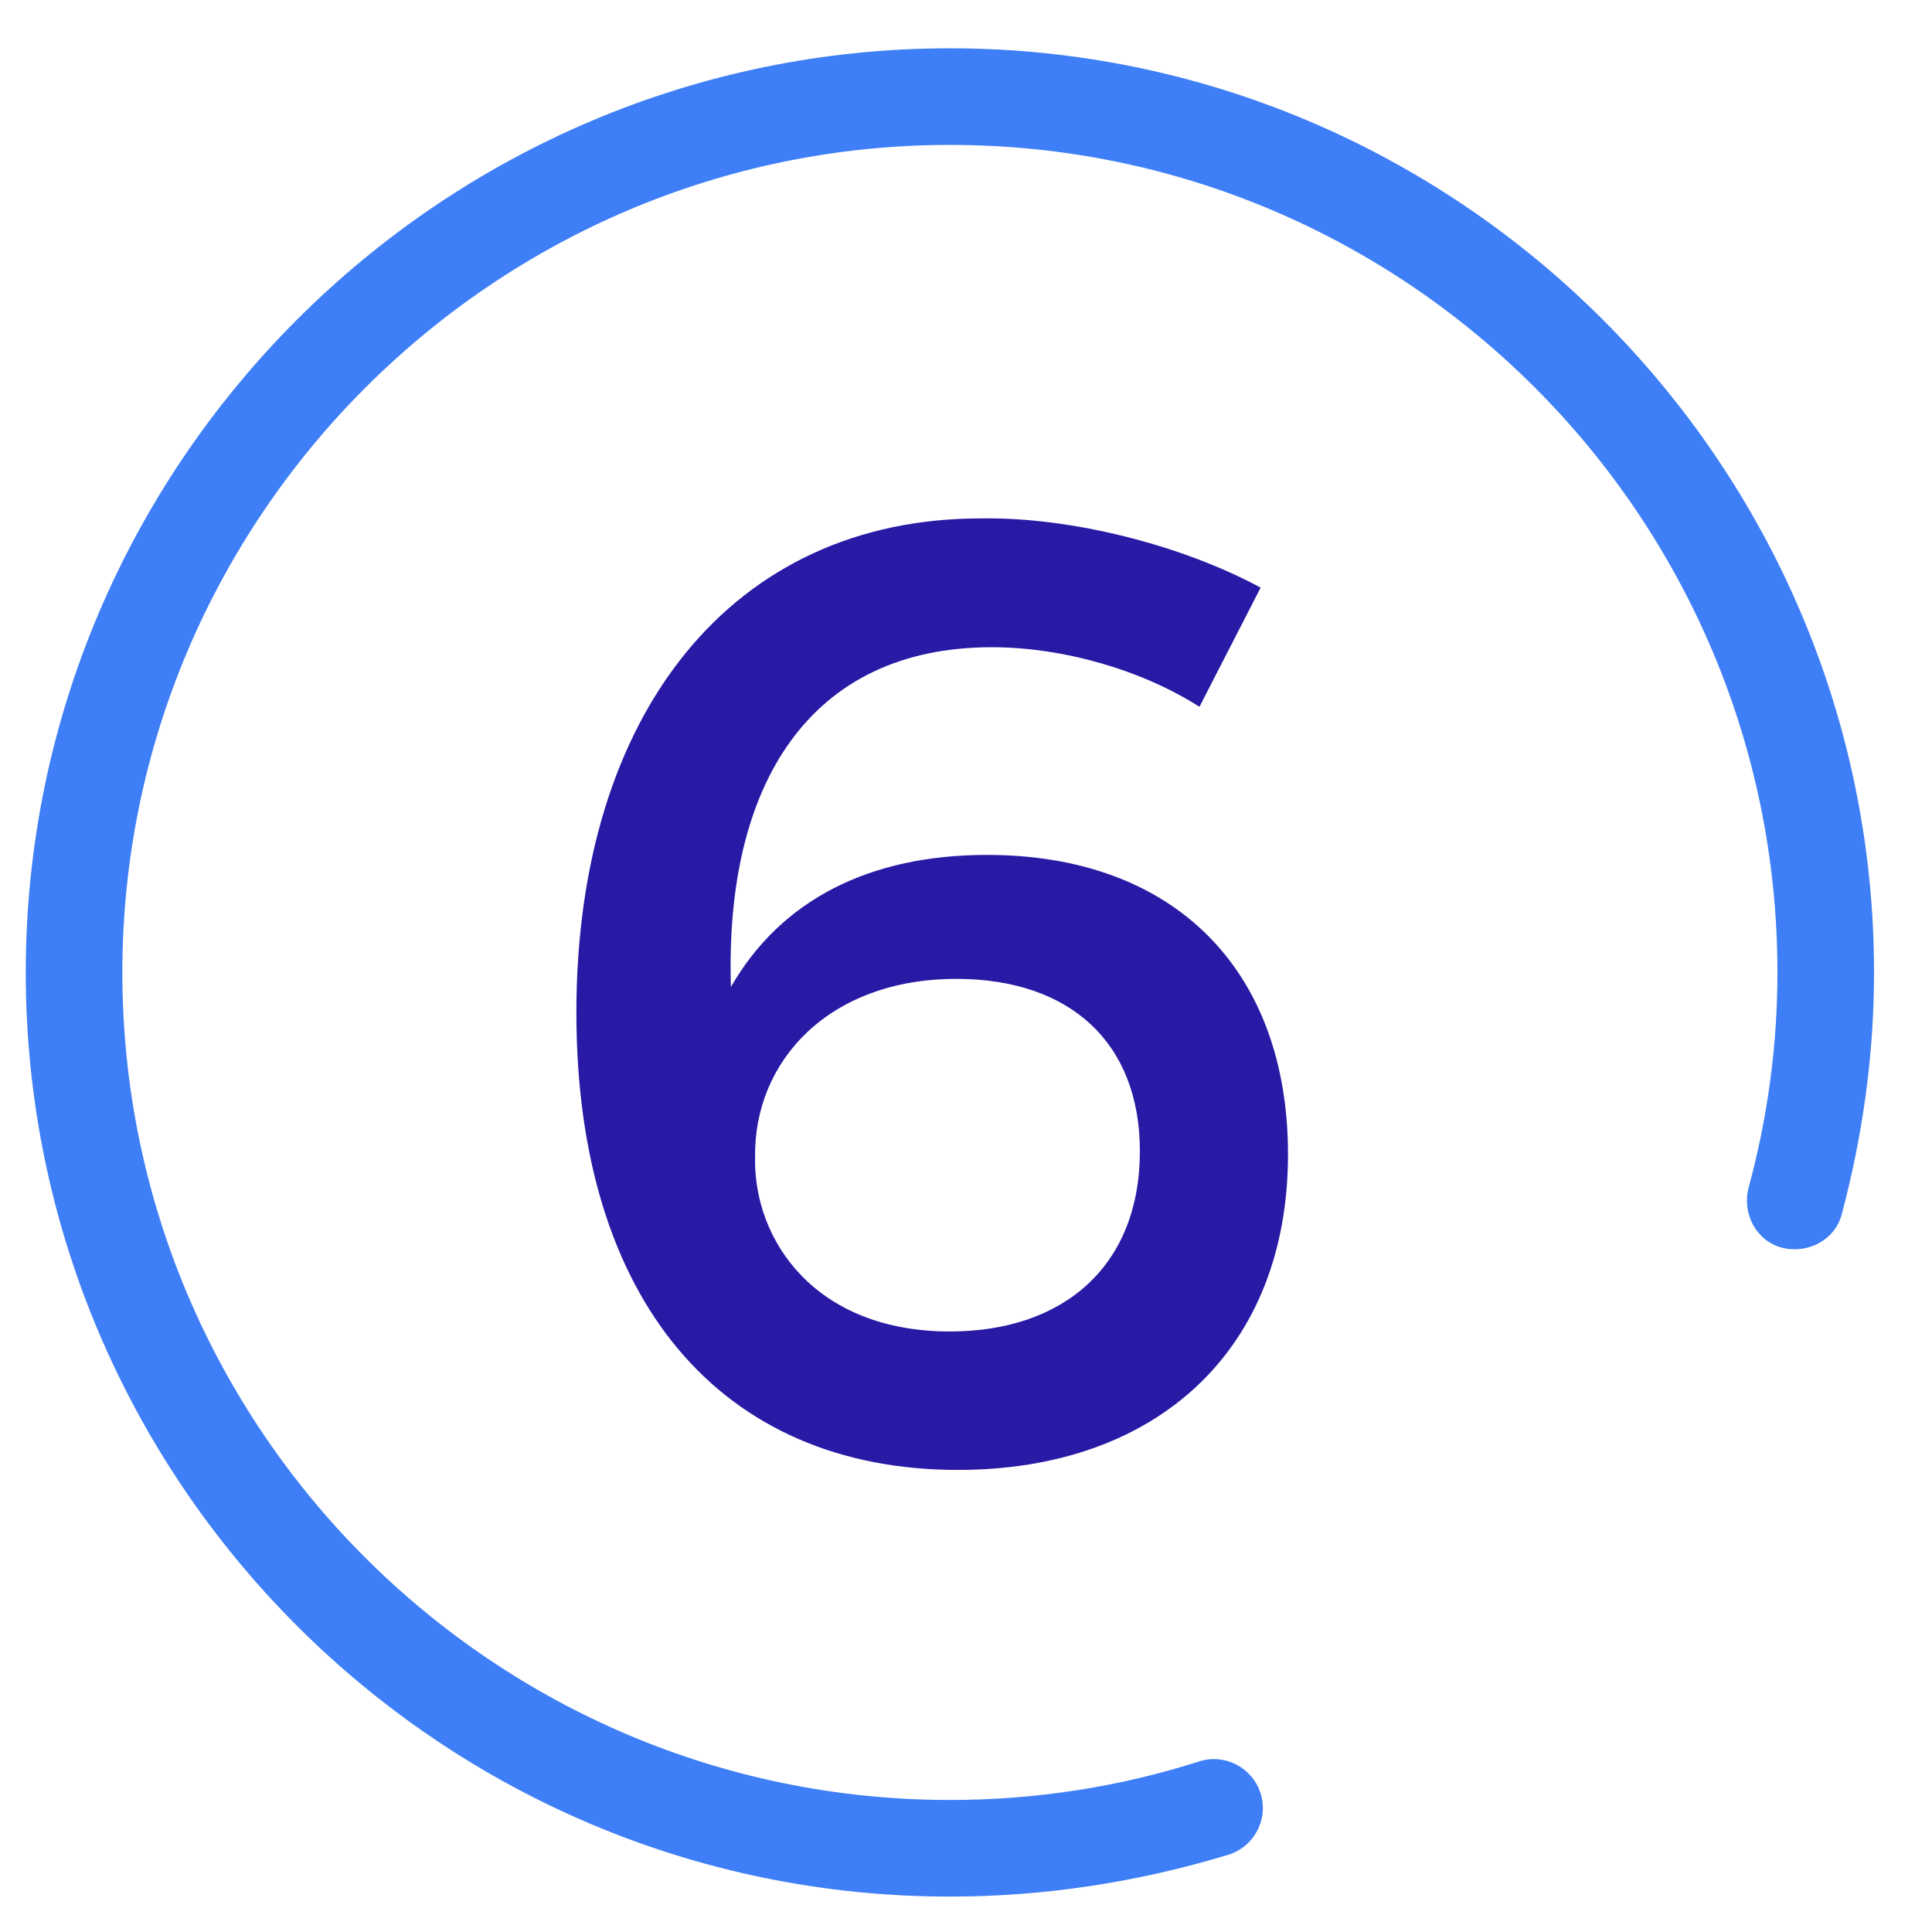 <?xml version="1.0" encoding="UTF-8"?> <!-- Generator: Adobe Illustrator 19.2.1, SVG Export Plug-In . SVG Version: 6.00 Build 0) --> <svg xmlns="http://www.w3.org/2000/svg" xmlns:xlink="http://www.w3.org/1999/xlink" id="Layer_1" x="0px" y="0px" viewBox="0 0 120 120" style="enable-background:new 0 0 120 120;" xml:space="preserve"> <style type="text/css"> .st0{fill:#3E7EF6;} .st1{fill:none;stroke:#3E7EF6;stroke-width:6;stroke-linecap:round;stroke-linejoin:round;stroke-miterlimit:10;} .st2{fill:#281AA5;} </style> <g> <path class="st0" d="M59,117.8C27.3,117.8,1.6,92,1.6,60.4C1.6,28.8,27.4,3,59,3s57.4,25.8,57.4,57.4c0,5.1-0.7,10.1-2,15 c-0.4,1.6-2.1,2.5-3.7,2.1s-2.5-2.1-2.1-3.7c1.2-4.4,1.8-8.9,1.8-13.4C110.4,32.1,87.4,9,59,9C30.7,9,7.6,32.1,7.6,60.4 c0,28.4,23.1,51.4,51.4,51.4c5.3,0,10.5-0.8,15.5-2.4c1.6-0.5,3.3,0.4,3.8,2s-0.4,3.3-2,3.8C70.7,116.9,64.9,117.8,59,117.8z"></path> </g> <g id="SVGCleanerId_0_10_"> <path class="st1" d="M81,74.1"></path> </g> <g> <path class="st1" d="M73.1,58.1"></path> </g> <g> <path class="st1" d="M79.6,73.7"></path> </g> <g> <path class="st1" d="M81.9,98.4"></path> </g> <g> <path class="st2" d="M78.3,36.5l-3.8,7.4c-3.6-2.3-8.5-3.7-12.9-3.7c-11.3,0-16.6,8.5-16.2,21.1c3.1-5.4,8.6-8.2,15.9-8.2 C73,53.1,80,60.3,80,71.7c0,12.1-8.1,19.6-20.5,19.6c-14.7,0-23.7-10.5-23.7-28.4c0-18.6,9.7-30.7,25.1-30.7 C66.6,32.1,73.5,33.9,78.3,36.5z M46.9,71.9C46.8,77,50.6,82.7,59,82.7c7.1,0,11.8-4.1,11.8-11.2c0-6.7-4.3-10.7-11.4-10.7 C51.5,60.8,46.8,65.9,46.9,71.9z"></path> </g> </svg> 
